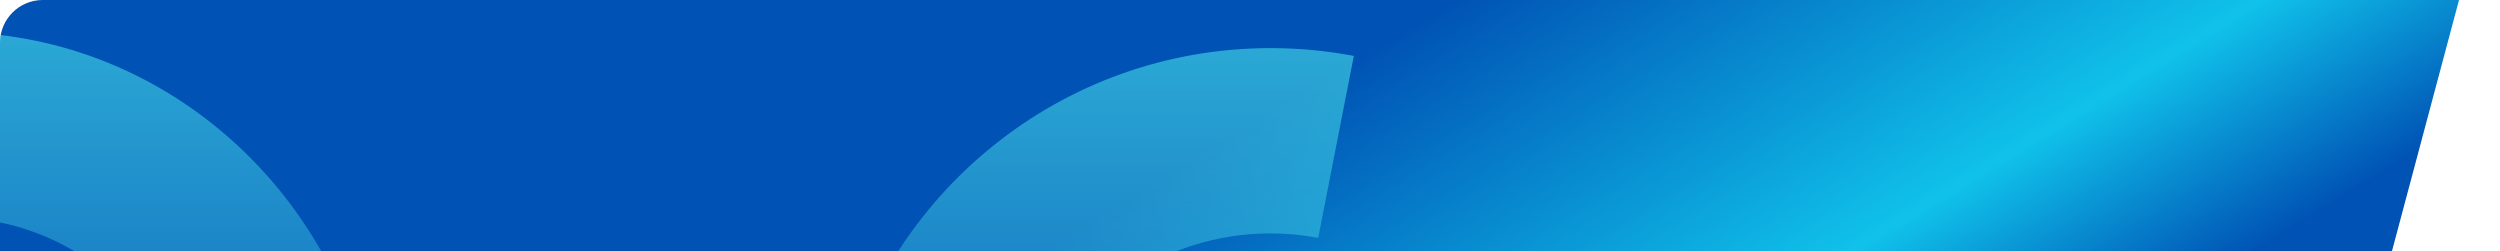 <svg width="1403" height="141" viewBox="0 0 1403 141" fill="none" xmlns="http://www.w3.org/2000/svg">
<g clip-path="url(#clip0_176_791)">
<path d="M0 24C0 10.745 10.745 0 24 0L1380 0L1342.71 139.642C1333.36 174.648 1301.65 199 1265.42 199H24C10.745 199 0 188.255 0 175V24Z" fill="url(#paint0_linear_176_791)"/>
<path d="M759.769 31.385C744.637 28.506 729.019 27 713.049 27C595.241 27 496.58 108.978 471 219H580.012C602.008 167.272 653.293 131 713.049 131C722.185 131 731.123 131.848 739.789 133.469L759.769 31.385Z" fill="url(#paint1_linear_176_791)" fill-opacity="0.5"/>
<path d="M-73 22.385C-58.327 19.506 -43.183 18 -27.698 18C86.532 18 182.196 99.978 207 210H101.298C79.97 158.272 30.243 122 -27.698 122C-36.557 122 -45.224 122.848 -53.627 124.469L-73 22.385Z" fill="url(#paint2_linear_176_791)" fill-opacity="0.5"/>
</g>
<defs>
<linearGradient id="paint0_linear_176_791" x1="614.078" y1="8.51" x2="928.761" y2="520.346" gradientUnits="userSpaceOnUse">
<stop offset="0.162" stop-color="#0052B4"/>
<stop offset="0.559" stop-color="#10C2EA"/>
<stop offset="0.757" stop-color="#0052B4"/>
</linearGradient>
<linearGradient id="paint1_linear_176_791" x1="713.049" y1="27" x2="713.049" y2="328.016" gradientUnits="userSpaceOnUse">
<stop stop-color="#55FFF5"/>
<stop offset="1" stop-color="#6AFFF6" stop-opacity="0"/>
</linearGradient>
<linearGradient id="paint2_linear_176_791" x1="-27.698" y1="18" x2="-27.698" y2="319.016" gradientUnits="userSpaceOnUse">
<stop stop-color="#55FFF5"/>
<stop offset="1" stop-color="#6AFFF6" stop-opacity="0"/>
</linearGradient>
<clipPath id="clip0_176_791">
<rect width="1403" height="141" fill="white"/>
</clipPath>
</defs>
</svg>
